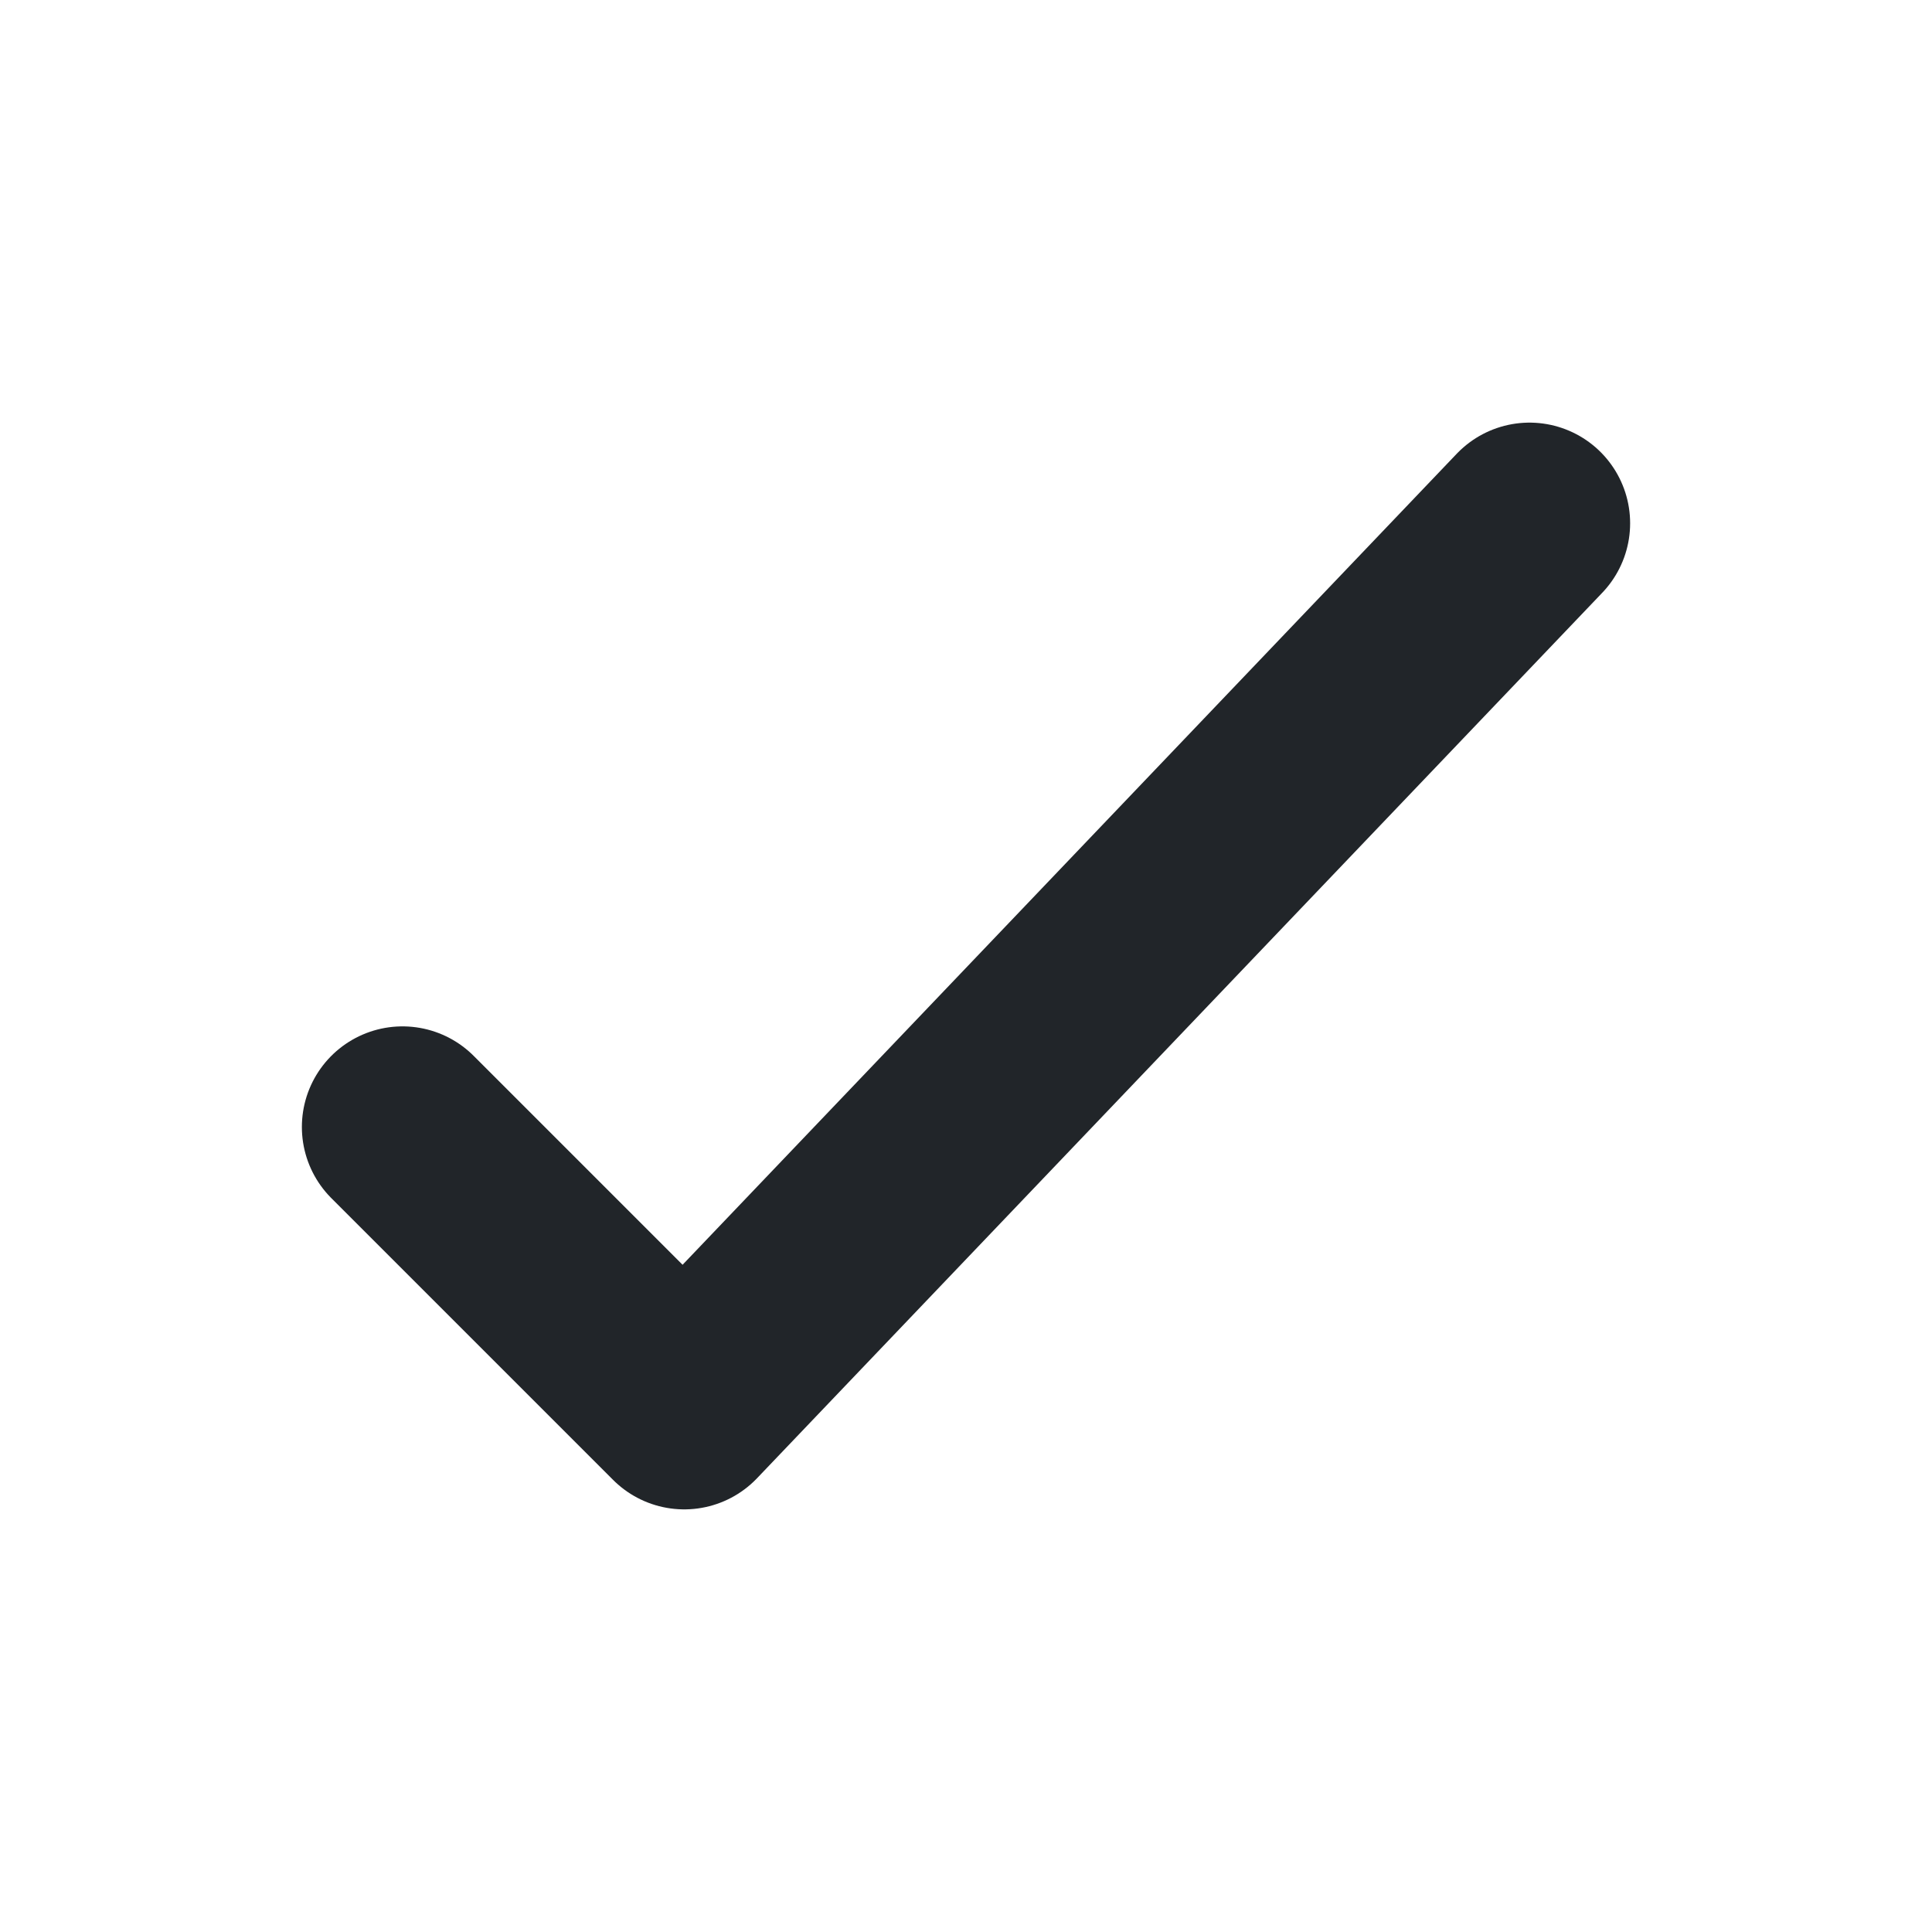 <svg width="48" height="48" viewBox="0 0 48 48" fill="none" xmlns="http://www.w3.org/2000/svg">
<path d="M10 28L17 35L38 13" stroke="#212529" stroke-width="5" stroke-linecap="round" stroke-linejoin="round"/>
</svg>
